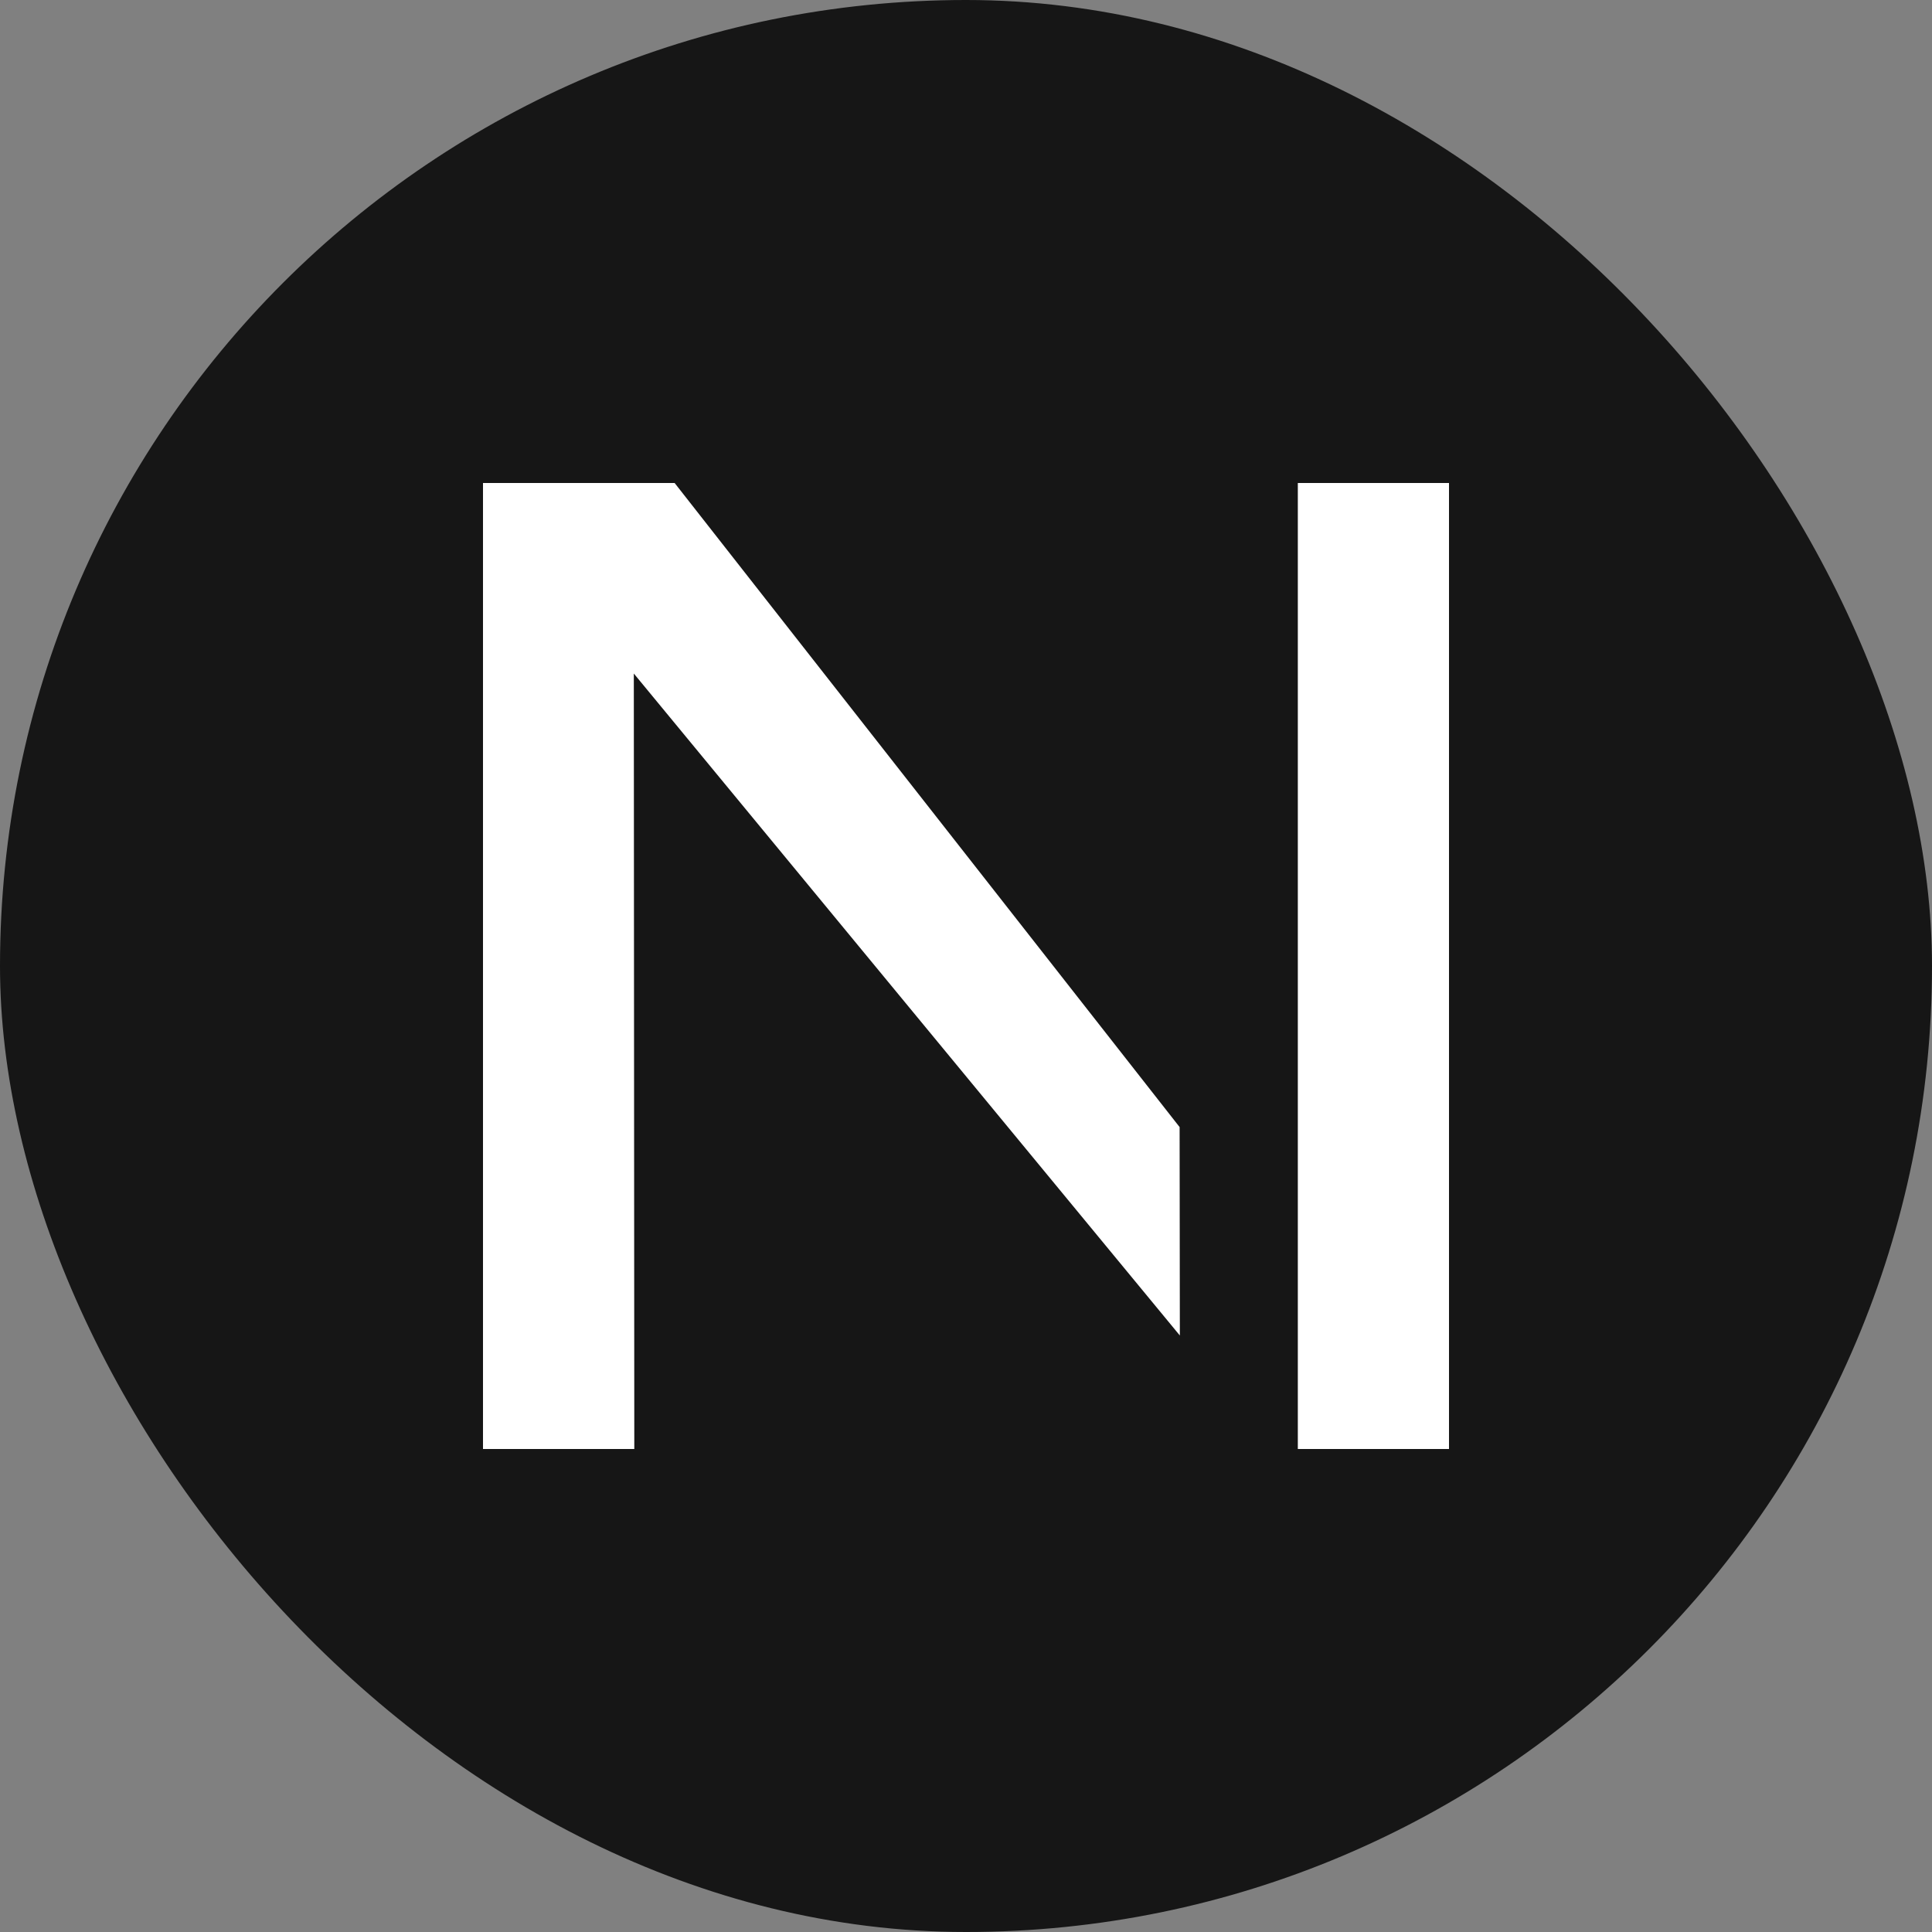 <svg width="16" height="16" viewBox="0 0 16 16" fill="none" xmlns="http://www.w3.org/2000/svg">
<rect x="0" y="0" width="16" height="16" fill="#808080" stroke="none"/>
<g clip-path="url(#clip0_5168_54958)">
<rect width="16" height="16" fill="#161616"/>
<path d="M12 4H10.748V12H12V4Z" fill="white"/>
<path d="M9.771 11.06L5.249 5.578L5.253 12H4V4H5.587L9.769 9.334" fill="white"/>
</g>
<defs>
<clipPath id="clip0_5168_54958">
<rect width="16" height="16" rx="8" fill="white"/>
</clipPath>
</defs>
</svg>
